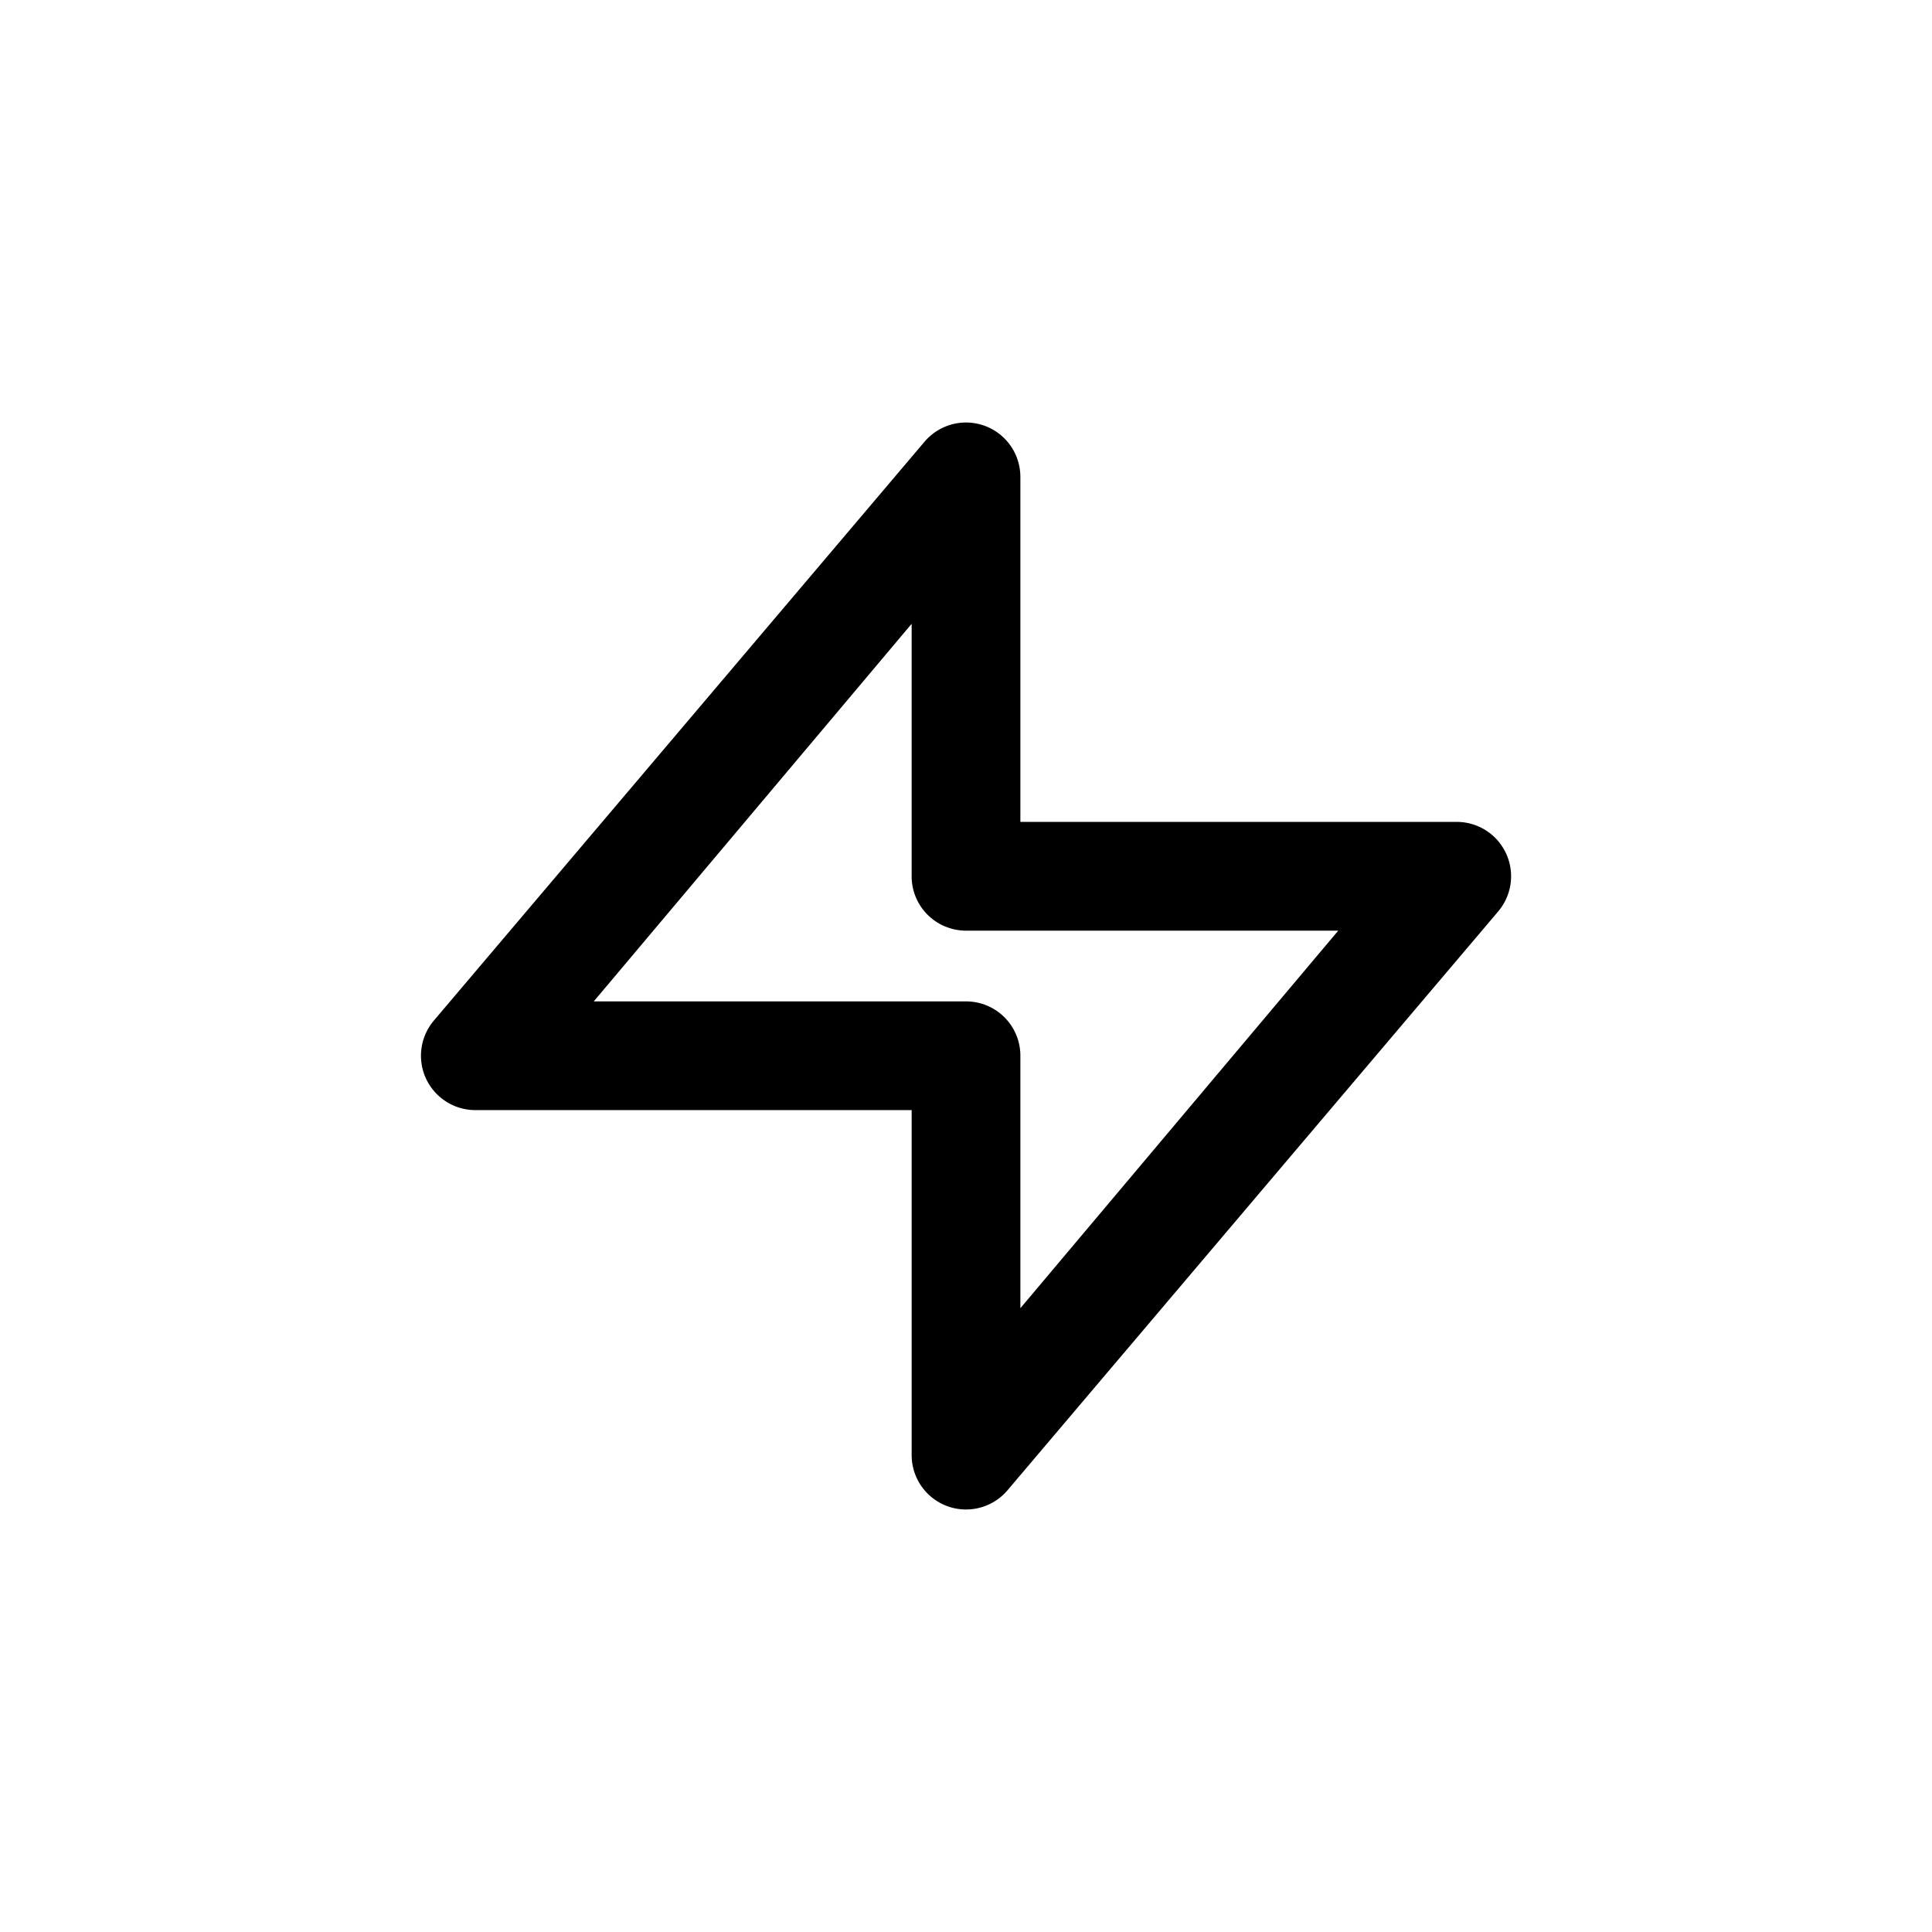 <?xml version="1.0" encoding="UTF-8"?>
<!-- Uploaded to: SVG Repo, www.svgrepo.com, Generator: SVG Repo Mixer Tools -->
<svg fill="#000000" width="800px" height="800px" version="1.1" viewBox="144 144 512 512" xmlns="http://www.w3.org/2000/svg">
 <path d="m529.68 361.81h-115.27v-91.492c-0.016-3.949-1.652-7.719-4.527-10.43-2.875-2.707-6.734-4.117-10.68-3.898-3.945 0.219-7.625 2.047-10.184 5.059l-130.08 153.46c-2.363 2.812-3.562 6.418-3.356 10.086 0.207 3.664 1.805 7.113 4.473 9.641 2.664 2.527 6.191 3.941 9.863 3.953h115.68v91.492c0.016 3.949 1.652 7.723 4.527 10.43 2.875 2.711 6.738 4.121 10.68 3.898 3.945-0.219 7.629-2.047 10.184-5.059l130.09-153.46c2.359-2.812 3.562-6.418 3.356-10.086-0.211-3.664-1.809-7.113-4.473-9.641-2.664-2.527-6.195-3.941-9.867-3.953zm-115.27 128.88v-66.504c0.109-3.891-1.359-7.66-4.074-10.449-2.715-2.789-6.441-4.363-10.332-4.359h-98.648l84.238-100.06v66.504c-0.109 3.891 1.359 7.66 4.074 10.449 2.715 2.789 6.441 4.363 10.336 4.363h98.645z"/>
</svg>